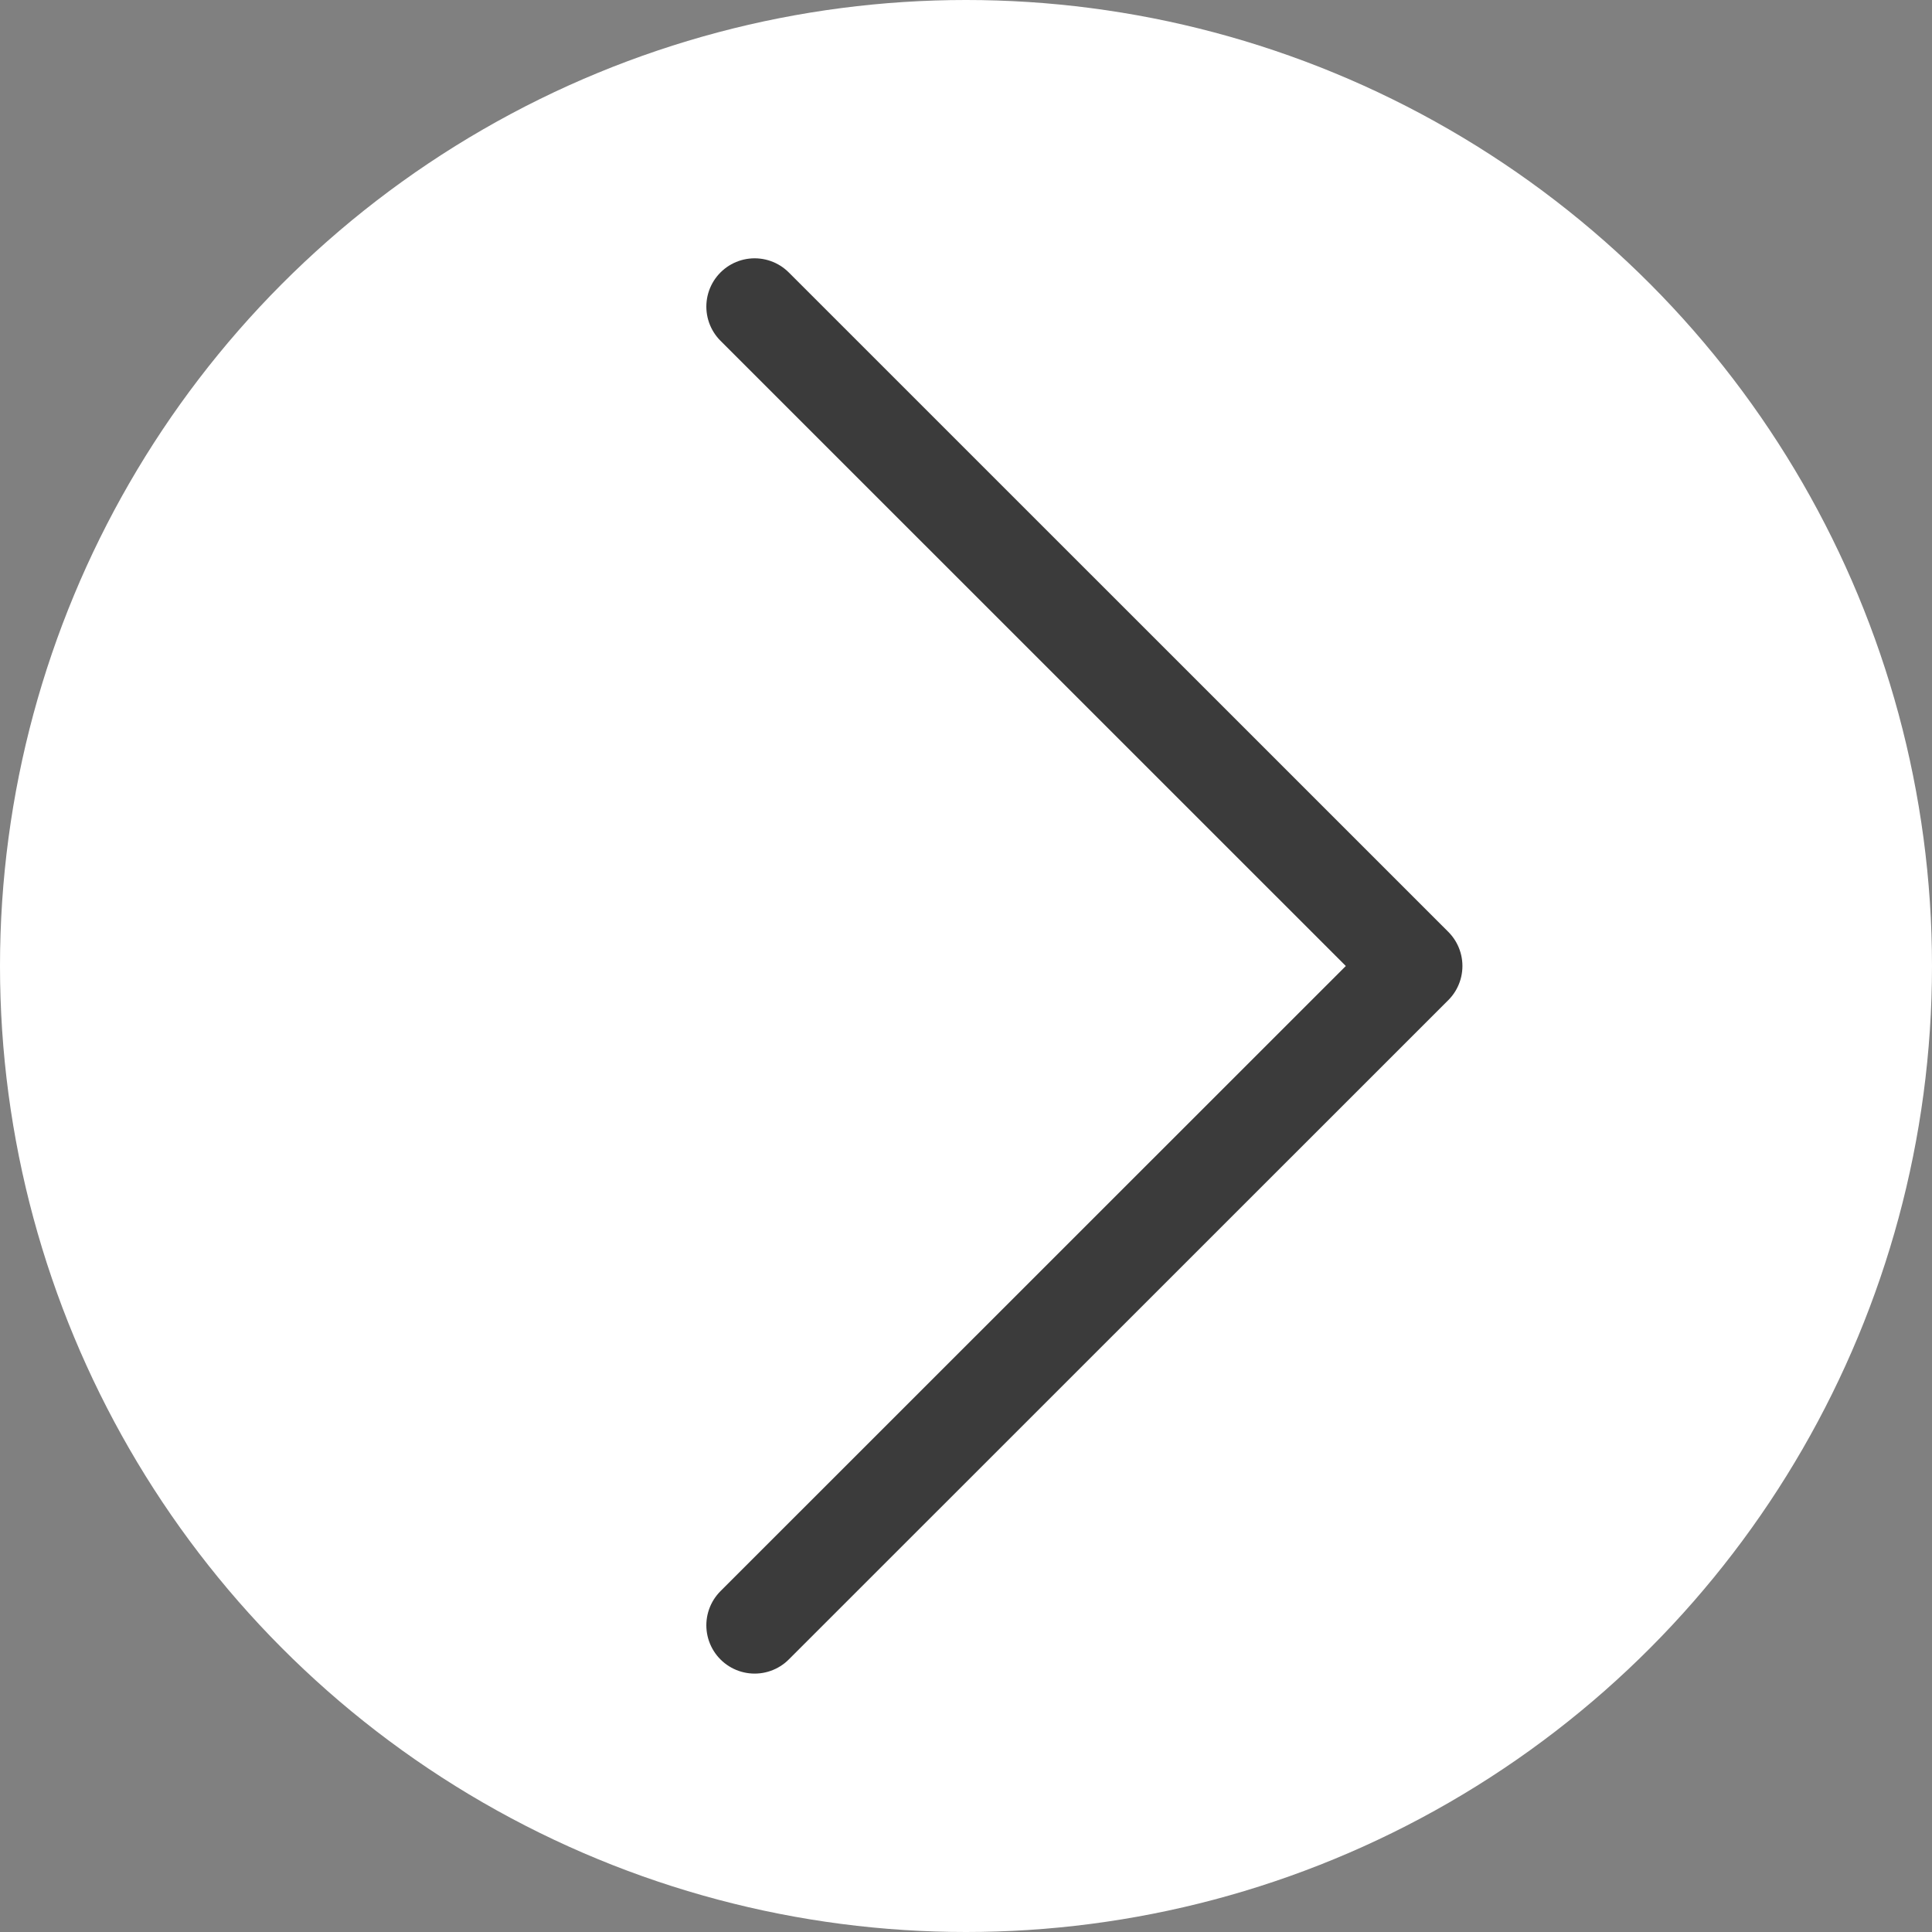<?xml version="1.0" encoding="utf-8"?>
<!DOCTYPE svg PUBLIC "-//W3C//DTD SVG 1.0//EN" "http://www.w3.org/TR/2001/REC-SVG-20010904/DTD/svg10.dtd">
<svg version="1.0" xmlns="http://www.w3.org/2000/svg" xmlns:xlink="http://www.w3.org/1999/xlink" x="0px" y="0px"
	 width="20px" height="20px" viewBox="0 0 20 20">
<rect x="0" y="0" width="20" height="20" fill="#808080" stroke="none"/>
<circle fill="#FFFFFF" cx="10" cy="10" r="10"/>
<polyline fill="none" stroke="#3B3B3B" stroke-width="1" stroke-linecap="round" stroke-linejoin="round" points="7.812,16.825 
	14.639,10 7.812,3.174 "/>
</svg>
